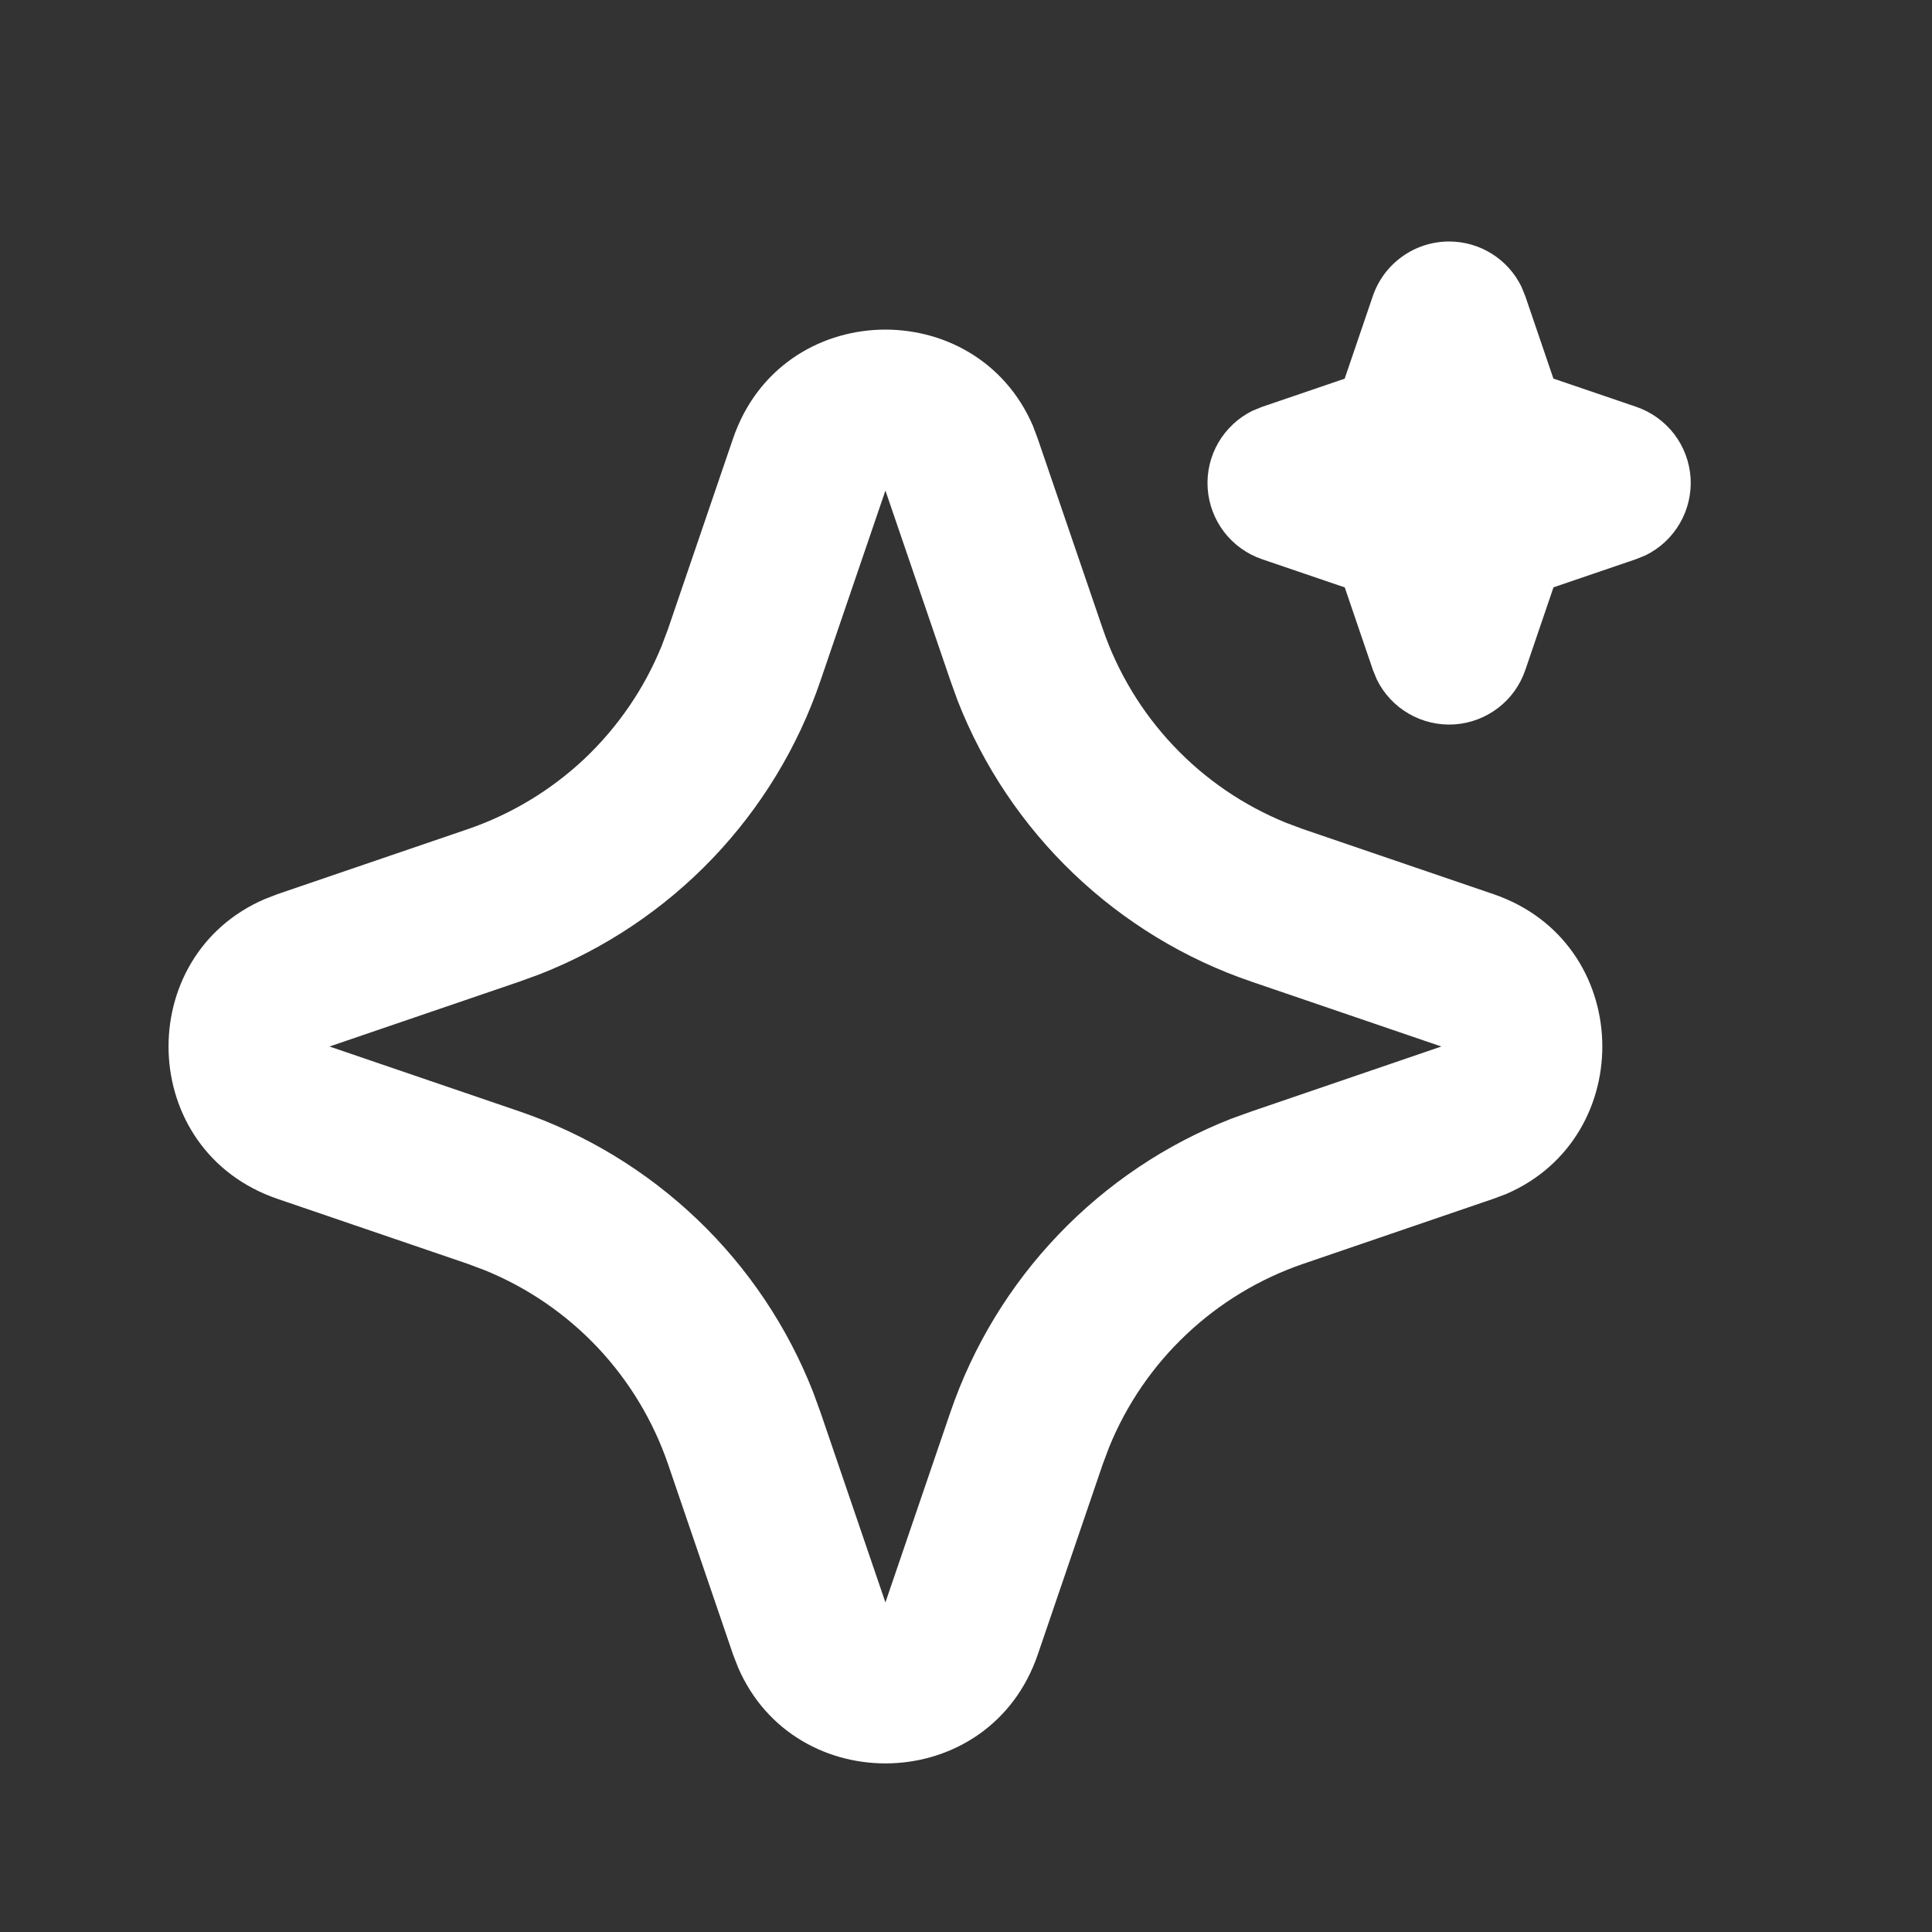 <svg width="24" height="24" viewBox="0 0 24 24" fill="none" xmlns="http://www.w3.org/2000/svg">
<rect x="0" y="0" width="24" height="24" fill="#333333" stroke="none"/>
<path d="M9.106 5.448C9.704 3.698 12.122 3.645 12.831 5.289L12.891 5.449L13.698 7.809C13.883 8.35 14.182 8.846 14.575 9.262C14.967 9.678 15.444 10.004 15.974 10.22L16.191 10.301L18.551 11.107C20.301 11.705 20.354 14.123 18.711 14.832L18.551 14.892L16.191 15.699C15.65 15.884 15.154 16.183 14.738 16.576C14.322 16.968 13.995 17.445 13.779 17.975L13.698 18.191L12.892 20.552C12.294 22.302 9.876 22.355 9.168 20.712L9.106 20.552L8.3 18.192C8.115 17.651 7.816 17.155 7.424 16.739C7.031 16.323 6.554 15.996 6.024 15.78L5.808 15.699L3.448 14.893C1.697 14.295 1.644 11.877 3.288 11.169L3.448 11.107L5.808 10.301C6.349 10.116 6.845 9.817 7.261 9.425C7.676 9.032 8.003 8.555 8.219 8.025L8.3 7.809L9.106 5.448ZM10.999 6.094L10.193 8.454C9.912 9.28 9.453 10.034 8.851 10.664C8.248 11.294 7.515 11.785 6.703 12.103L6.453 12.194L4.093 13L6.453 13.806C7.278 14.088 8.032 14.546 8.663 15.149C9.293 15.751 9.784 16.484 10.102 17.296L10.193 17.546L10.999 19.906L11.805 17.546C12.087 16.721 12.545 15.967 13.148 15.337C13.75 14.707 14.483 14.215 15.295 13.897L15.545 13.807L17.905 13L15.545 12.194C14.72 11.913 13.966 11.454 13.336 10.852C12.705 10.249 12.214 9.516 11.896 8.704L11.806 8.454L10.999 6.094Z" fill="white"/>
<path d="M18.53 3.151C18.372 3.052 18.188 3 18.001 3C17.793 3 17.589 3.065 17.419 3.187C17.249 3.308 17.122 3.479 17.054 3.677L16.704 4.704L15.678 5.054L15.56 5.102C15.383 5.189 15.235 5.327 15.135 5.498C15.036 5.669 14.989 5.866 15.002 6.064C15.015 6.262 15.086 6.451 15.206 6.608C15.326 6.765 15.491 6.883 15.678 6.947L16.705 7.297L17.055 8.323L17.103 8.44C17.19 8.618 17.328 8.766 17.499 8.865C17.671 8.965 17.867 9.011 18.065 8.999C18.263 8.986 18.452 8.915 18.609 8.795C18.767 8.675 18.884 8.51 18.948 8.323L19.298 7.296L20.324 6.946L20.442 6.898C20.62 6.811 20.768 6.673 20.867 6.502C20.967 6.331 21.013 6.134 21.001 5.936C20.988 5.738 20.917 5.549 20.797 5.392C20.676 5.235 20.512 5.117 20.324 5.053L19.297 4.703L18.947 3.677L18.899 3.56C18.817 3.392 18.689 3.25 18.53 3.151Z" fill="white"/>
</svg>
